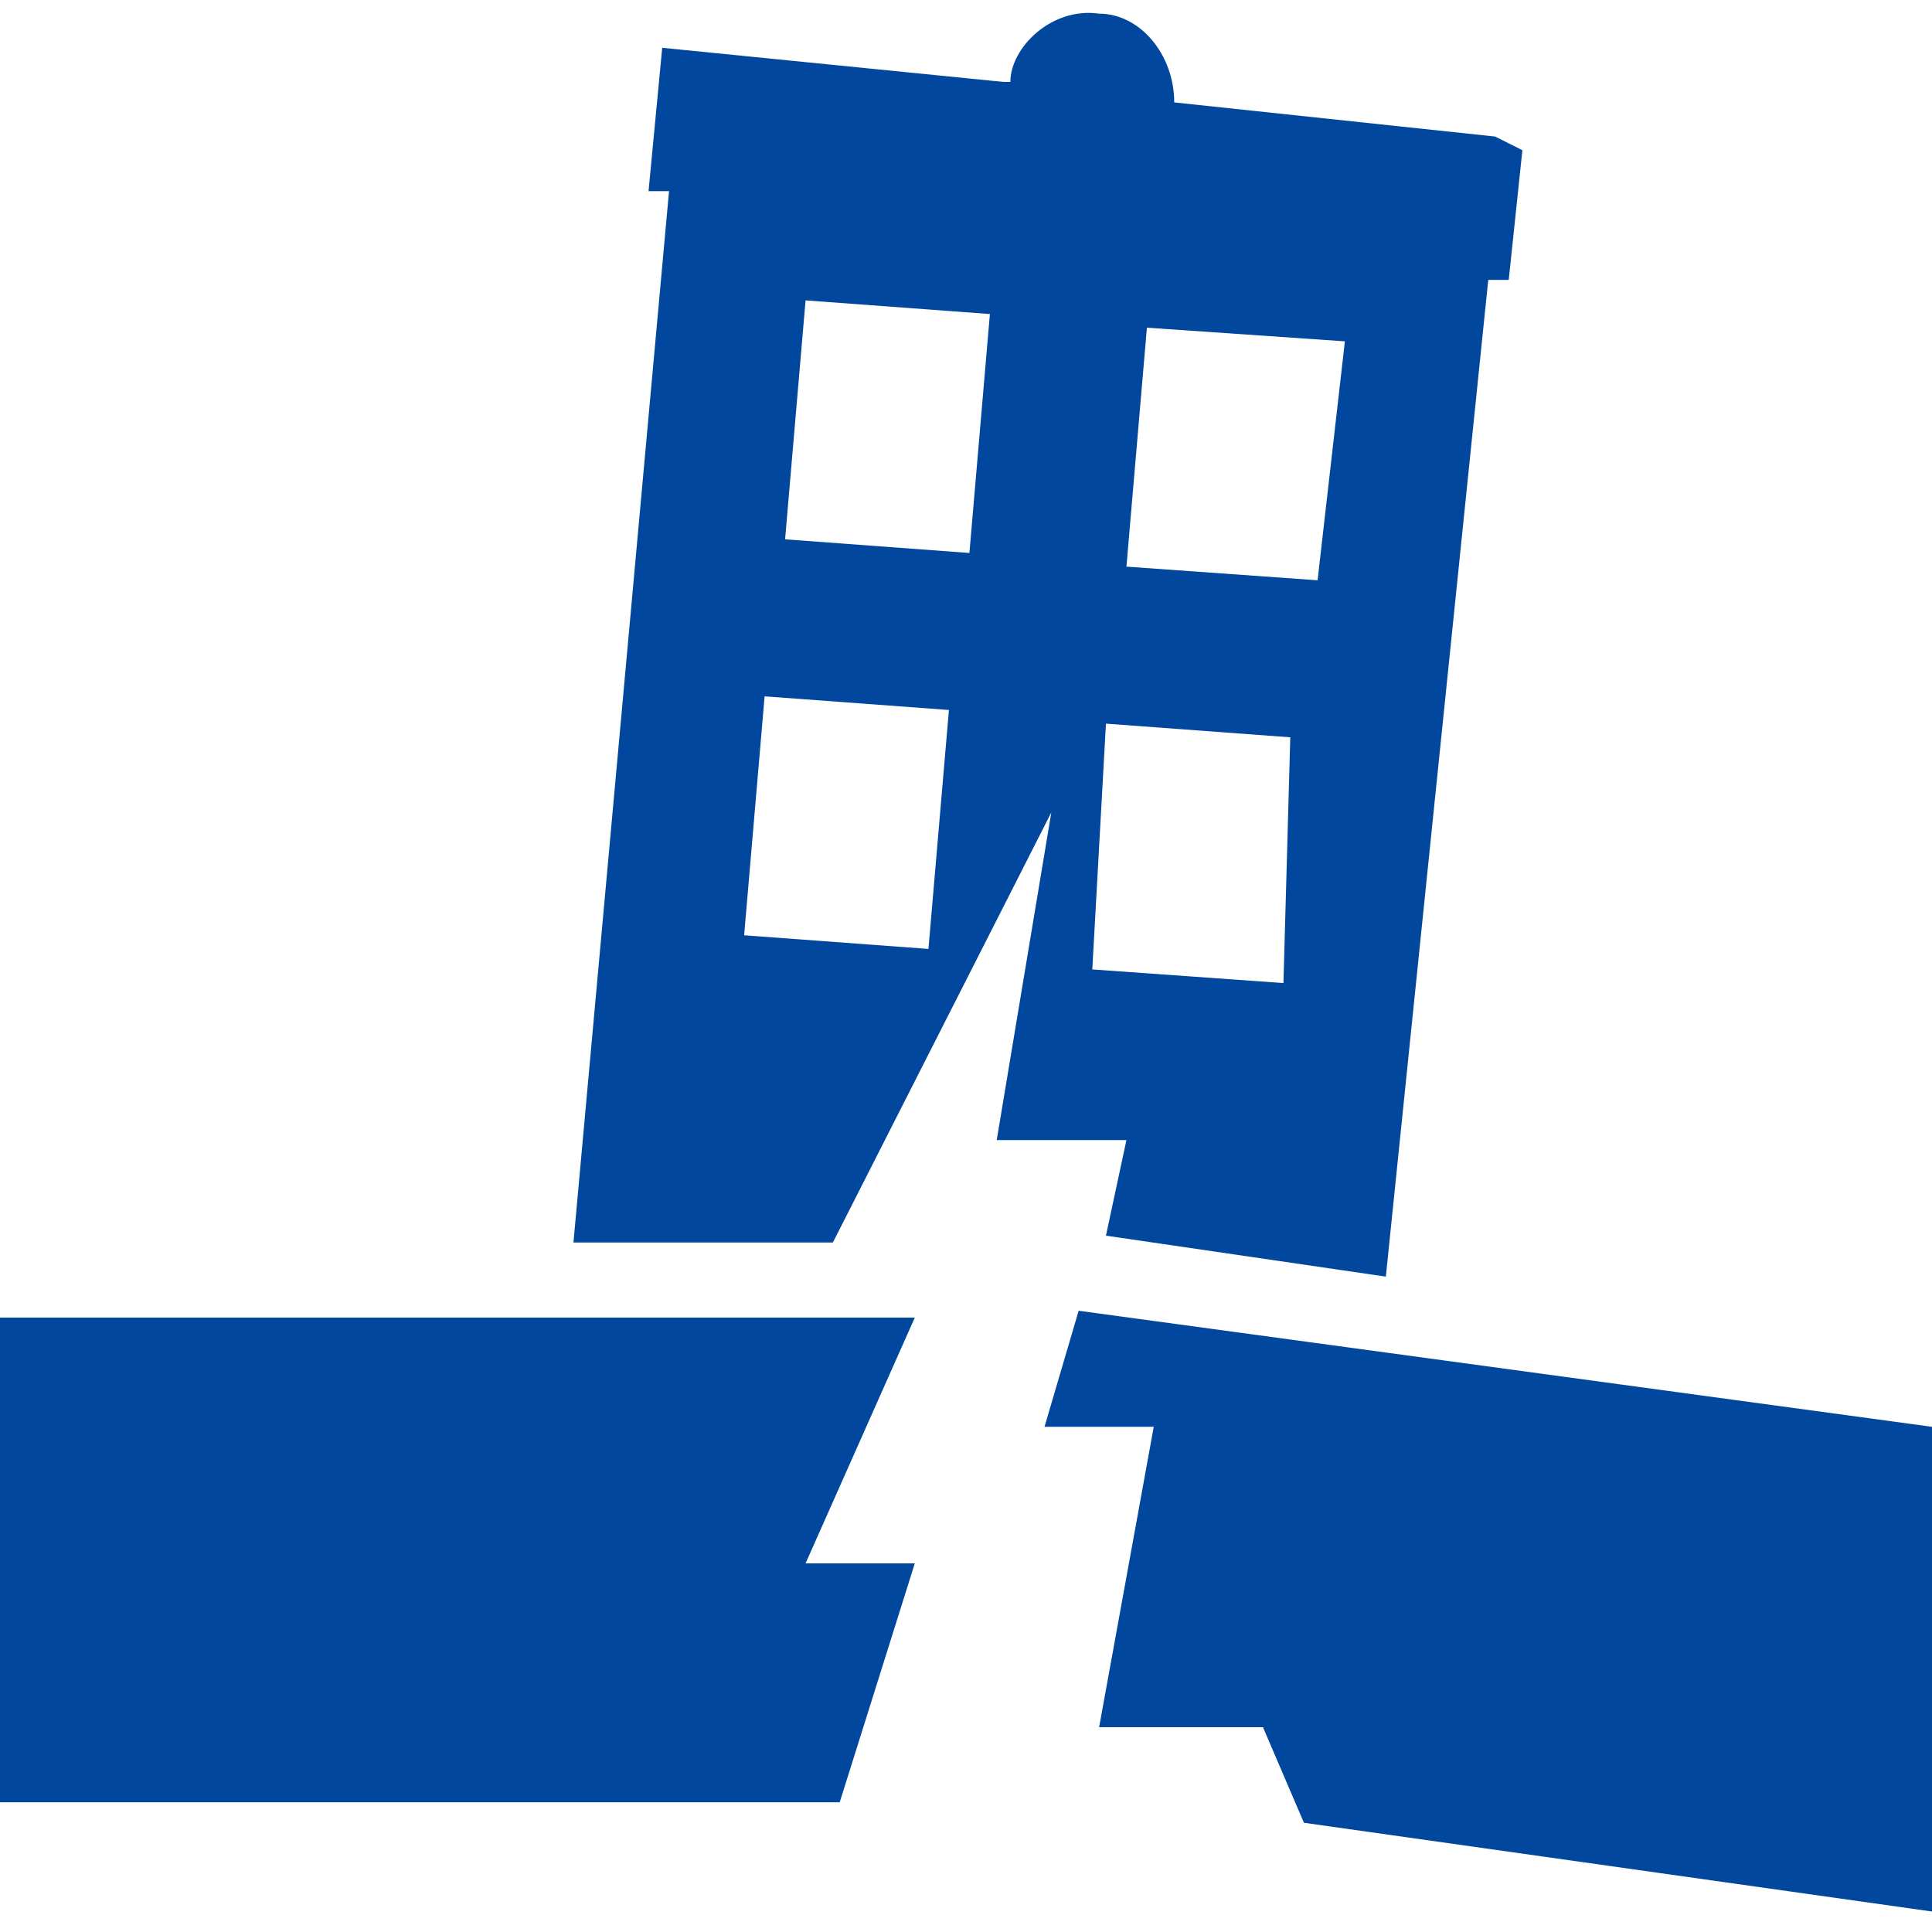 <?xml version="1.0" encoding="utf-8"?>
<!-- Generator: Adobe Illustrator 23.1.1, SVG Export Plug-In . SVG Version: 6.00 Build 0)  -->
<svg version="1.1" id="レイヤー_1" xmlns="http://www.w3.org/2000/svg" xmlns:xlink="http://www.w3.org/1999/xlink" x="0px"
	 y="0px" viewBox="0 0 28.3 28.3" style="enable-background:new 0 0 28.3 28.3;" xml:space="preserve">
<style type="text/css">
	.st0{fill:#00479D;}
</style>
<g>
	<g>
		<polygon class="st0" points="15.8,19.2 15.3,20.9 16.9,20.9 16.1,25.3 18.5,25.3 19.1,26.7 28.3,28 28.3,28 28.3,20.9 		"/>
		<polygon class="st0" points="13.4,22.9 11.8,22.9 13.4,19.3 0,19.3 0,26.4 12.3,26.4 		"/>
	</g>
	<path class="st0" d="M21.9,2l-4.7-0.5l0,0c0-0.7-0.5-1.3-1.1-1.3c-0.7-0.1-1.3,0.5-1.3,1h-0.1l-5-0.5L9.5,2.8h0.3L8.4,18.2h3.8
		l3.2-6.3l-0.8,4.8h1.9l-0.3,1.4l4.1,0.6l1.5-14.6h0.3l0.2-1.9L21.9,2z M13.6,13.9l-2.7-0.2l0.3-3.5l2.7,0.2L13.6,13.9z M14.2,8.1
		l-2.7-0.2l0.3-3.5l2.7,0.2L14.2,8.1z M18.8,14.4L16,14.2l0.2-3.6l2.7,0.2L18.8,14.4z M19.3,8.5l-2.8-0.2l0.3-3.5L19.7,5L19.3,8.5z"
		/>
</g>
</svg>
